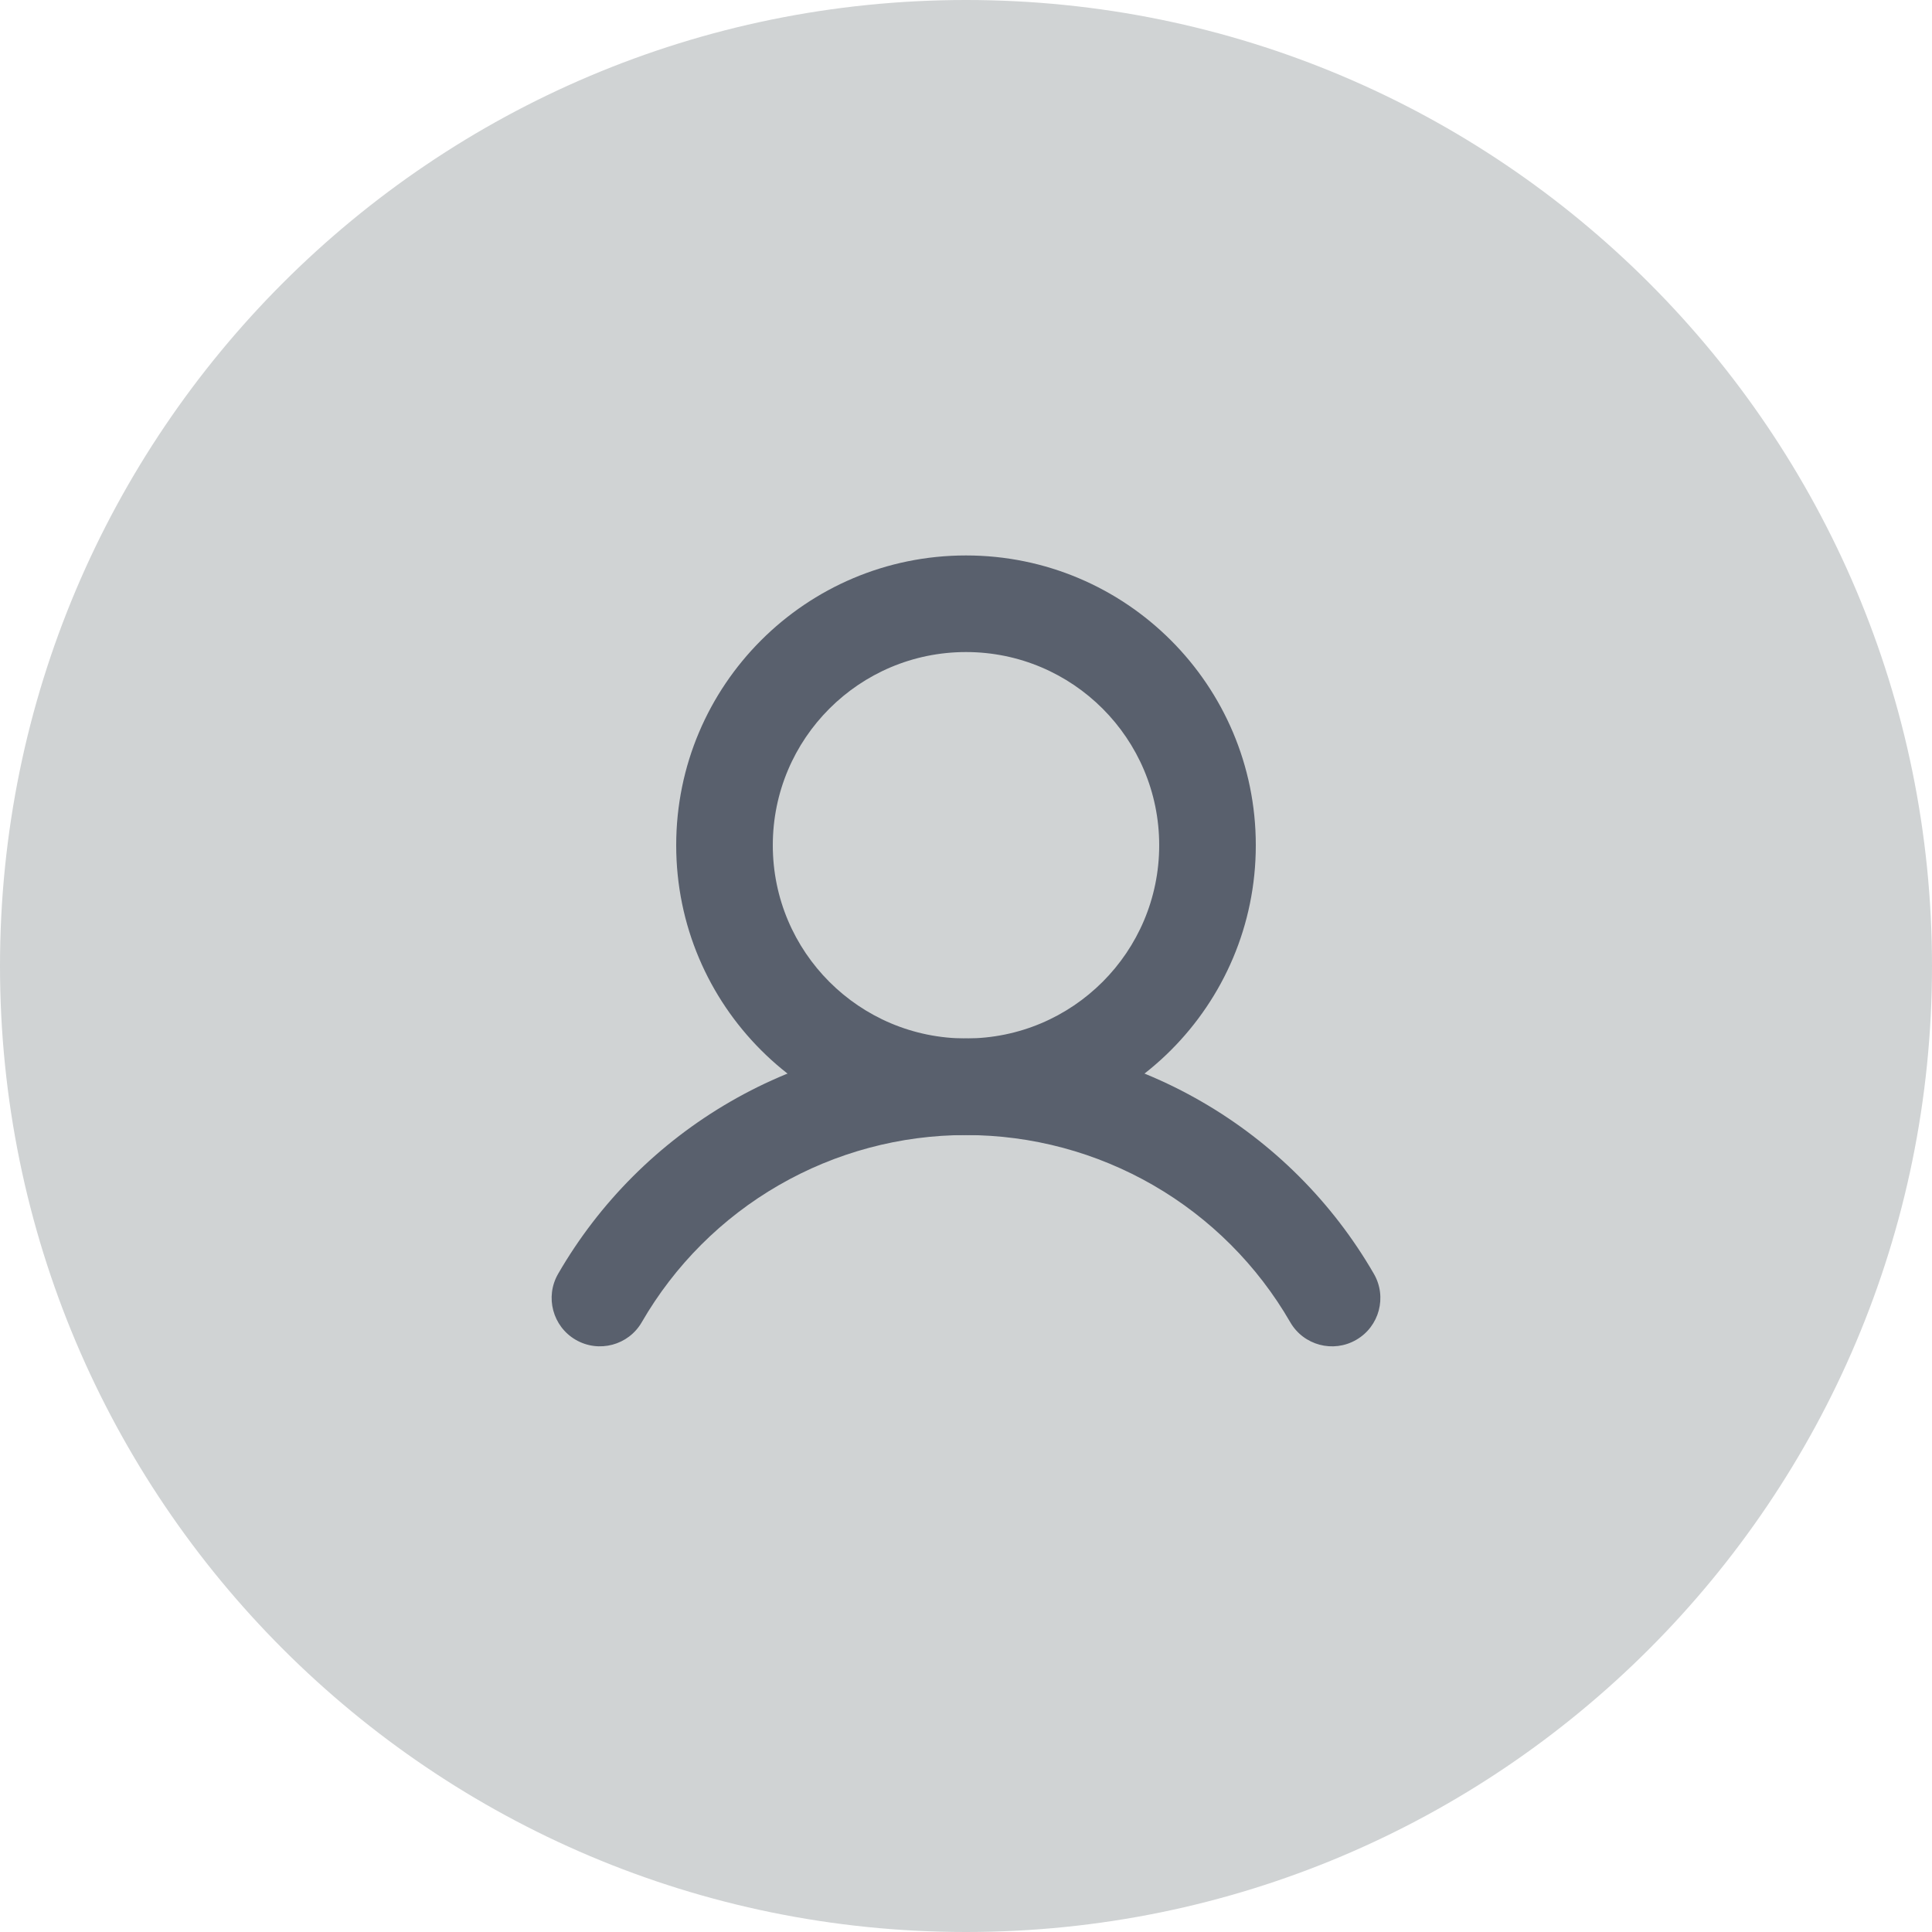 <svg width="40" height="40" viewBox="0 0 40 40" fill="none" xmlns="http://www.w3.org/2000/svg">
<path d="M20 40C31.046 40 40 31.046 40 20C40 8.954 31.046 0 20 0C8.954 0 0 8.954 0 20C0 31.046 8.954 40 20 40Z" fill="#D0D3D4"/>
<path fill-rule="evenodd" clip-rule="evenodd" d="M20 13.5C17.791 13.5 16 15.291 16 17.5C16 19.709 17.791 21.5 20 21.5C22.209 21.5 24 19.709 24 17.5C24 15.291 22.209 13.5 20 13.5ZM14 17.5C14 14.186 16.686 11.5 20 11.5C23.314 11.5 26 14.186 26 17.5C26 20.814 23.314 23.5 20 23.5C16.686 23.5 14 20.814 14 17.5Z" fill="#59606D"/>
<path fill-rule="evenodd" clip-rule="evenodd" d="M20 23.5C18.64 23.5 17.303 23.858 16.125 24.538C14.946 25.218 13.968 26.196 13.287 27.375C13.011 27.853 12.399 28.016 11.921 27.74C11.443 27.464 11.279 26.852 11.555 26.374C12.411 24.892 13.643 23.662 15.125 22.806C16.607 21.95 18.289 21.5 20 21.5C21.712 21.5 23.393 21.95 24.875 22.806C26.358 23.662 27.589 24.892 28.445 26.374C28.721 26.852 28.558 27.464 28.079 27.74C27.601 28.017 26.989 27.853 26.713 27.375C26.033 26.197 25.054 25.218 23.876 24.538C22.697 23.858 21.361 23.5 20 23.5Z" fill="#59606D"/>
</svg>
